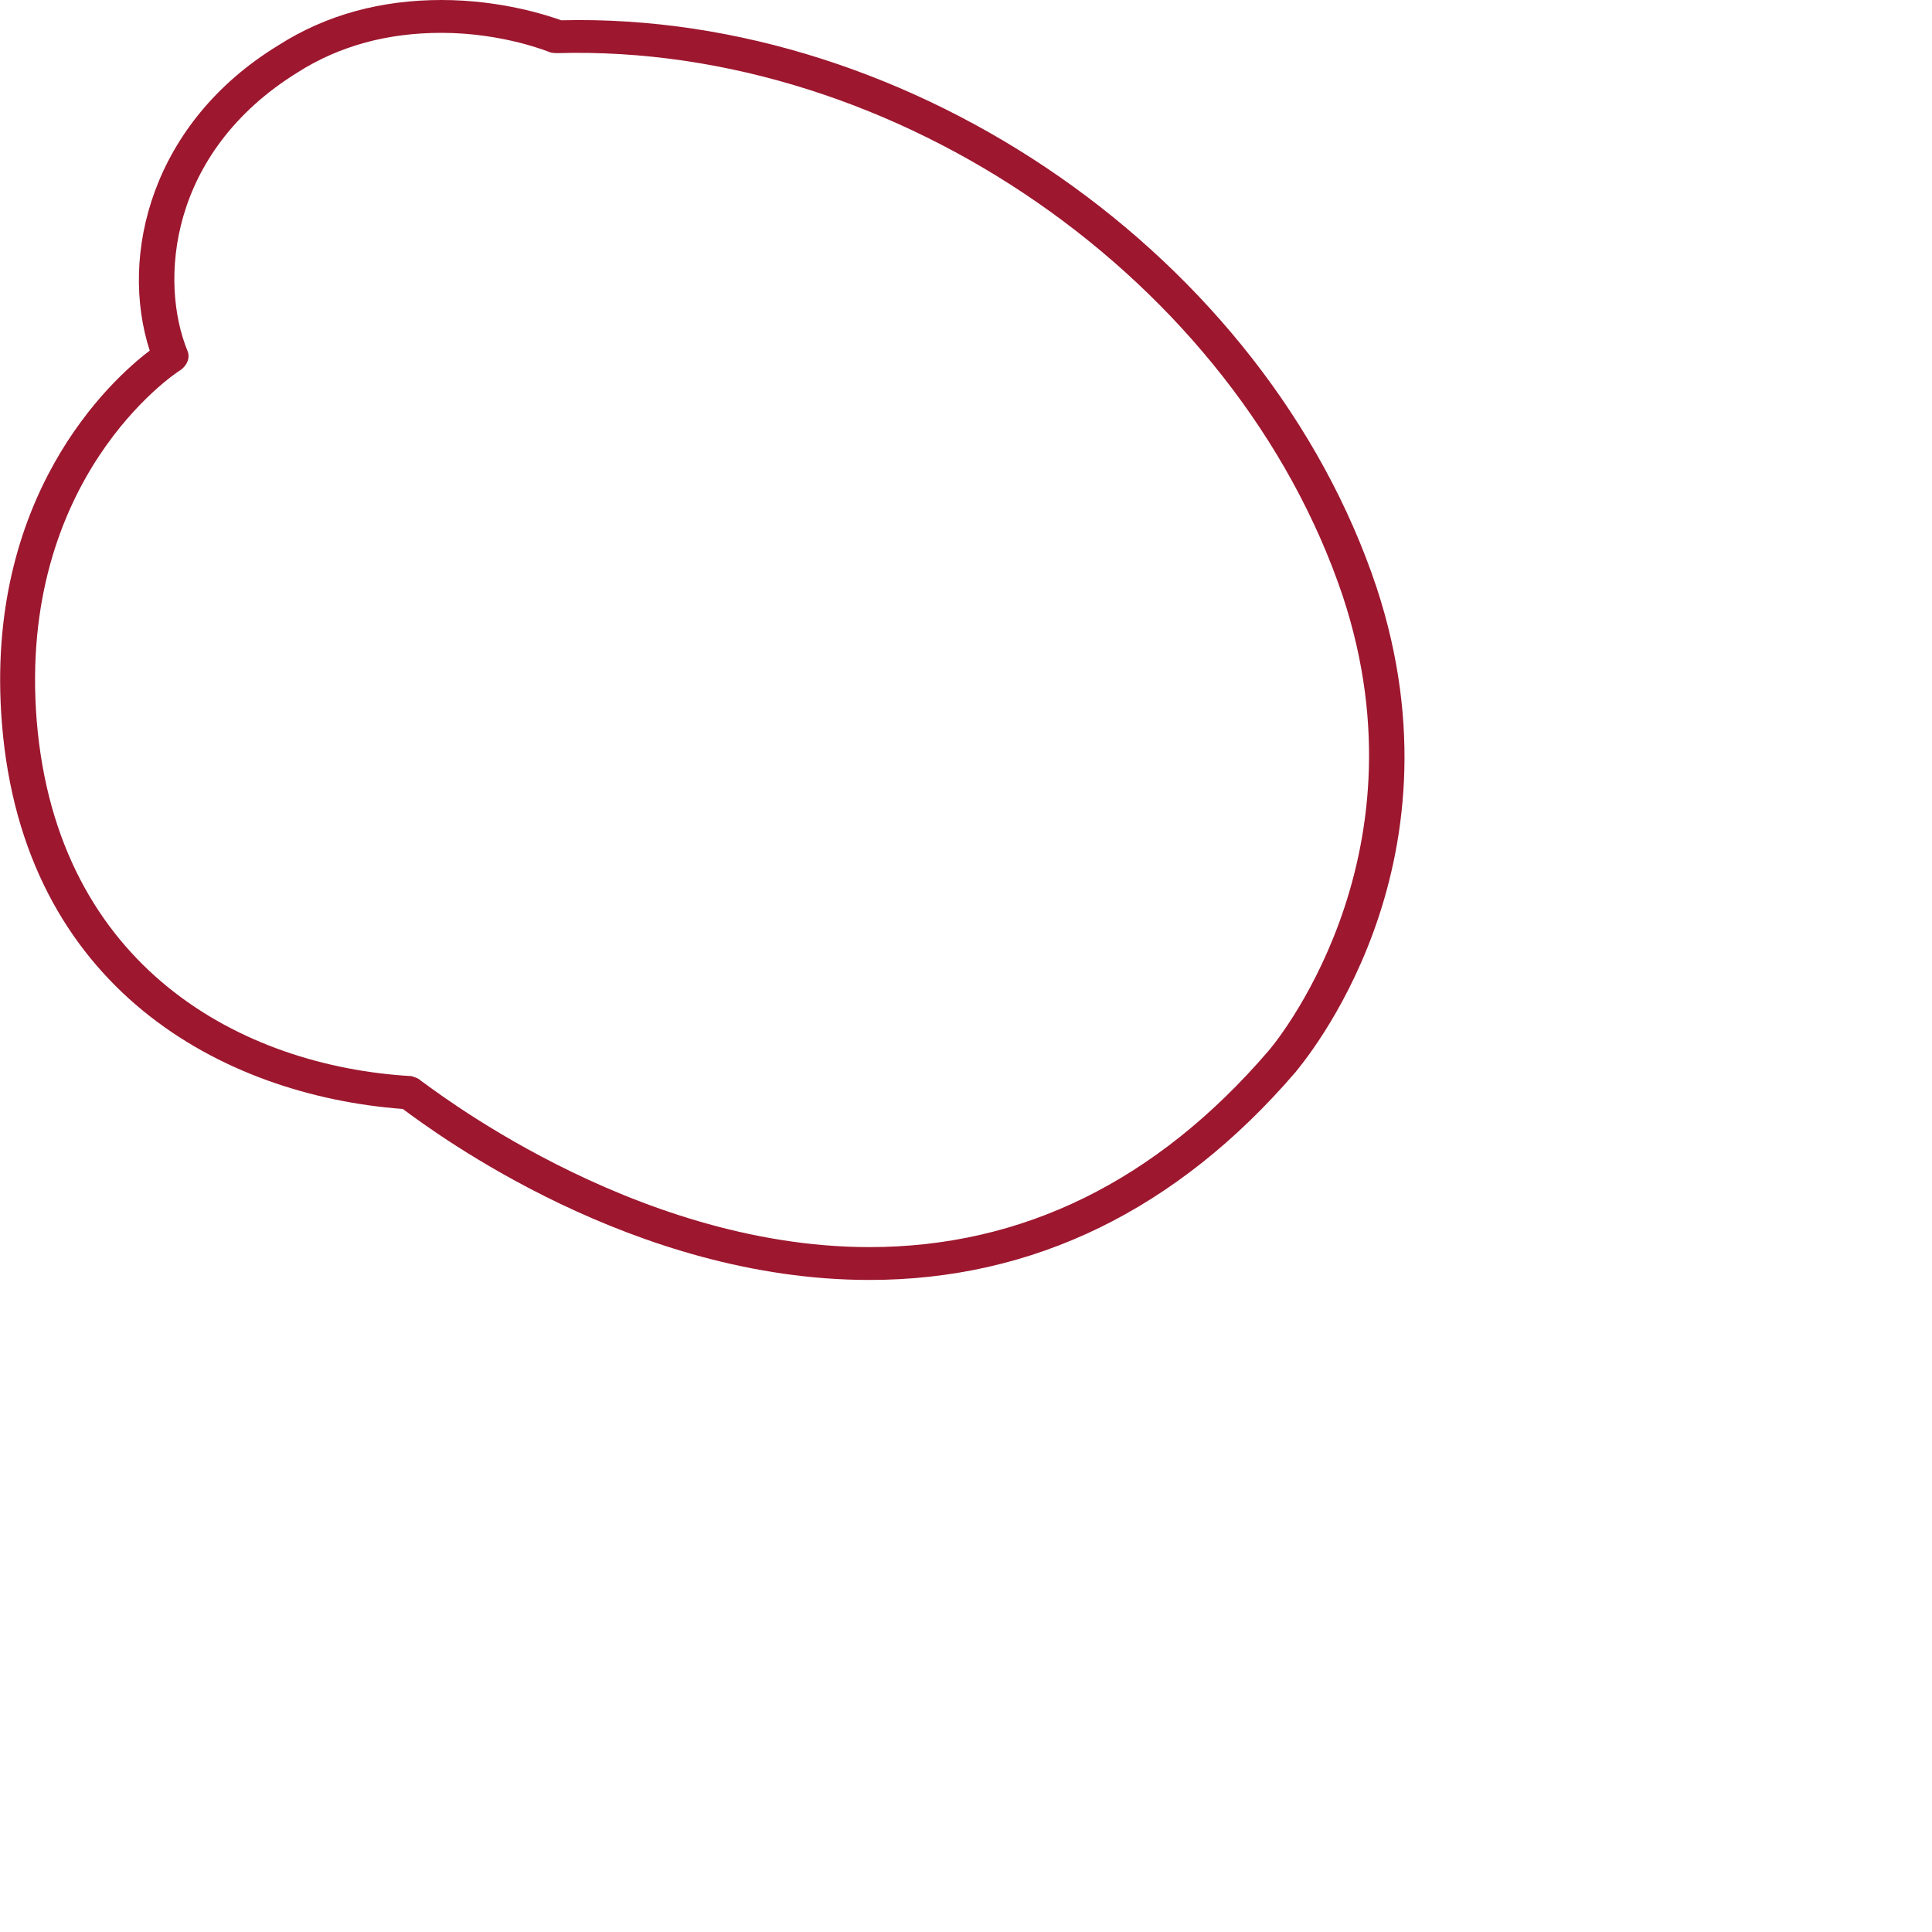 <?xml version="1.0" encoding="utf-8"?>
<svg xmlns="http://www.w3.org/2000/svg" fill="none" height="100%" overflow="visible" preserveAspectRatio="none" style="display: block;" viewBox="0 0 2 2" width="100%">
<path clip-rule="evenodd" d="M0.457 0.034C0.402 0.034 0.352 0.047 0.308 0.075C0.174 0.158 0.165 0.292 0.194 0.363C0.197 0.37 0.194 0.378 0.187 0.383C0.18 0.387 0.018 0.496 0.038 0.746C0.059 1.002 0.251 1.104 0.426 1.114C0.429 1.115 0.433 1.116 0.436 1.119C0.439 1.12 0.652 1.291 0.9 1.291C1.058 1.291 1.197 1.223 1.313 1.088C1.315 1.086 1.481 0.892 1.39 0.617C1.28 0.29 0.928 0.045 0.577 0.055C0.575 0.055 0.572 0.055 0.569 0.054C0.569 0.054 0.521 0.034 0.457 0.034ZM0.9 1.325C0.656 1.325 0.452 1.174 0.417 1.148C0.23 1.134 0.024 1.023 0.002 0.749C-0.017 0.514 0.115 0.393 0.155 0.363C0.123 0.264 0.157 0.127 0.288 0.047C0.338 0.015 0.395 0 0.457 0C0.519 0 0.567 0.016 0.581 0.021C0.946 0.012 1.311 0.267 1.425 0.608C1.521 0.9 1.348 1.101 1.341 1.11C1.218 1.253 1.069 1.325 0.9 1.325Z" fill="#9D172F" fill-rule="evenodd" id="Fill-41"/>
</svg>